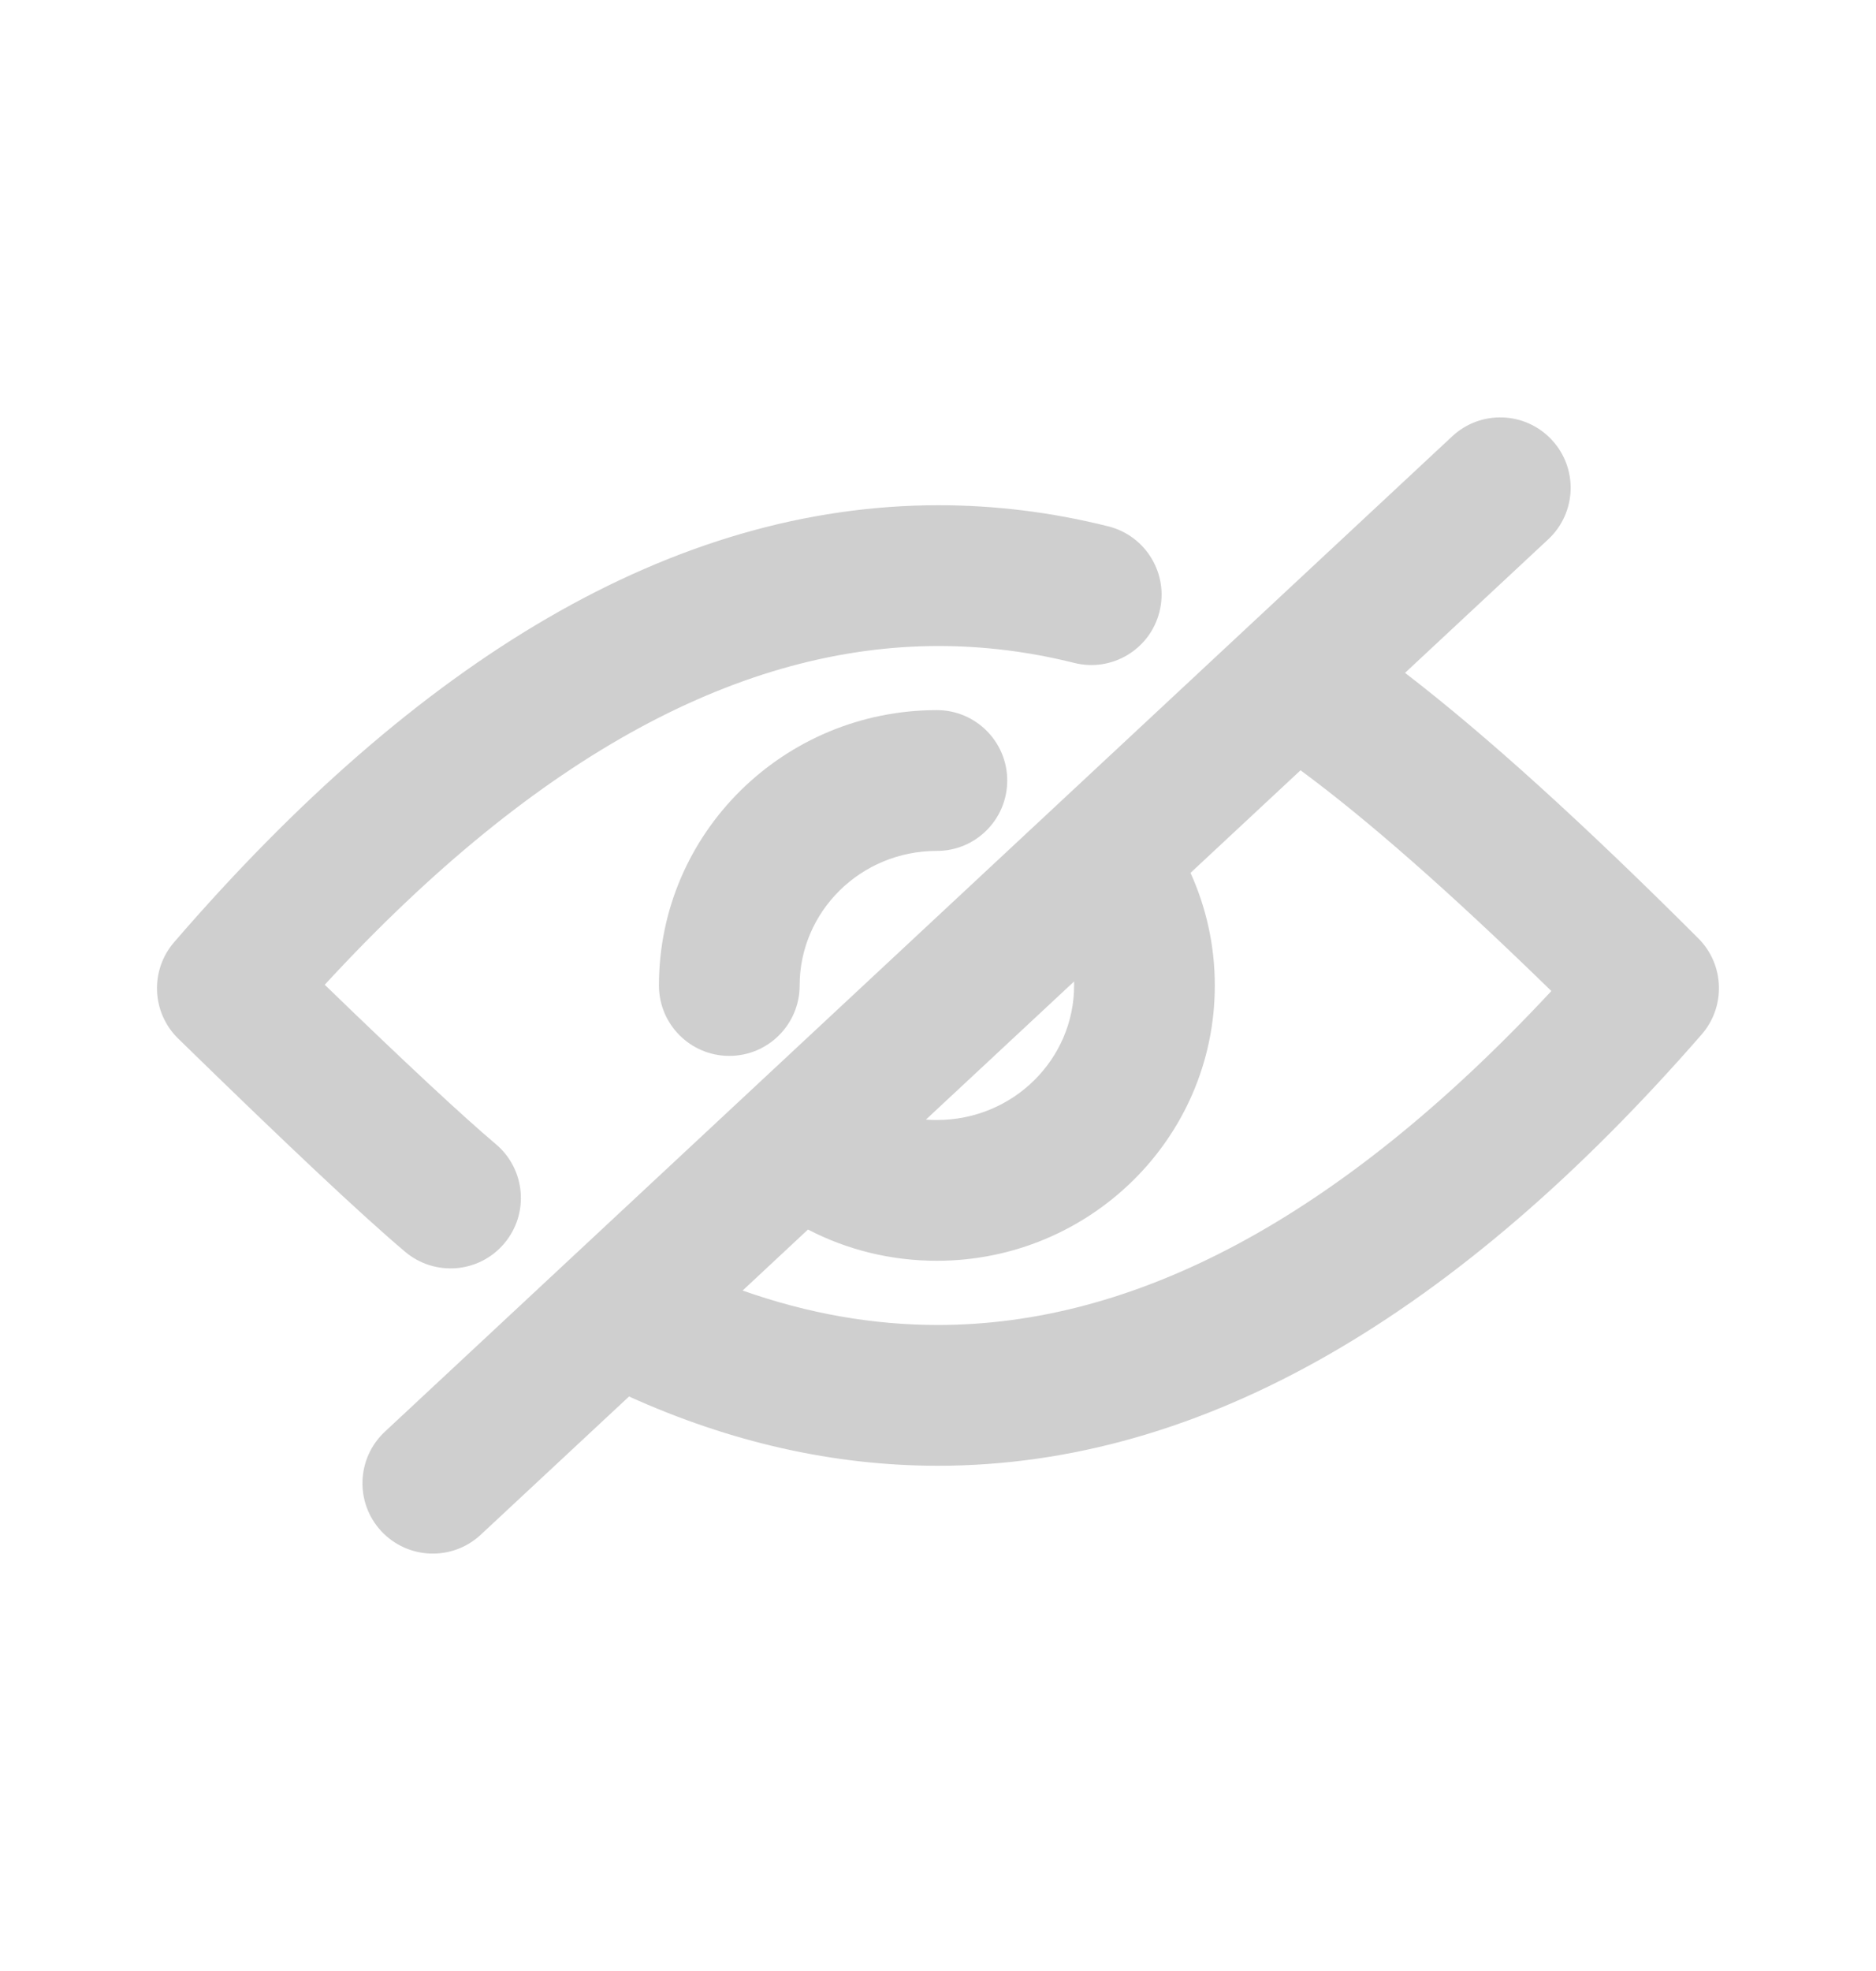 <svg width="20" height="21" viewBox="0 0 20 21" fill="none" xmlns="http://www.w3.org/2000/svg">
<path fill-rule="evenodd" clip-rule="evenodd" d="M15.483 4.648C15.786 4.366 16.261 4.383 16.543 4.686C16.826 4.989 16.809 5.463 16.506 5.746L14.979 7.169C15.844 7.833 16.888 8.781 18.106 9.998C18.385 10.277 18.4 10.725 18.141 11.022C15.552 13.992 12.838 15.617 9.999 15.617C8.887 15.617 7.787 15.367 6.706 14.879L5.125 16.352C4.822 16.634 4.348 16.617 4.065 16.314C3.783 16.011 3.8 15.537 4.103 15.254L15.483 4.648ZM7.917 13.75L8.614 13.1C9.027 13.315 9.496 13.433 9.988 13.433C11.614 13.433 12.951 12.13 12.951 10.5C12.951 10.072 12.858 9.666 12.692 9.3L13.865 8.207C14.567 8.724 15.456 9.503 16.539 10.559C14.258 13.007 12.078 14.117 9.999 14.117C9.313 14.117 8.62 13.998 7.917 13.75ZM11.451 10.457C11.451 10.471 11.451 10.485 11.451 10.5C11.451 11.282 10.805 11.933 9.988 11.933C9.949 11.933 9.91 11.932 9.871 11.929L11.451 10.457ZM10.007 6.883C10.486 6.883 10.968 6.942 11.452 7.063C11.854 7.164 12.261 6.919 12.361 6.518C12.462 6.116 12.217 5.708 11.815 5.608C11.216 5.458 10.612 5.383 10.007 5.383C7.169 5.383 4.453 7.031 1.856 10.039C1.597 10.339 1.616 10.789 1.9 11.066C3.043 12.181 3.854 12.945 4.319 13.337C4.636 13.604 5.109 13.565 5.376 13.248C5.644 12.931 5.603 12.458 5.287 12.191C4.935 11.894 4.33 11.332 3.462 10.492C5.754 8.006 7.935 6.883 10.007 6.883ZM10.738 8.316C10.738 7.902 10.402 7.566 9.988 7.566C8.36 7.566 7.025 8.871 7.025 10.5C7.025 10.914 7.361 11.25 7.775 11.25C8.189 11.25 8.525 10.914 8.525 10.5C8.525 9.717 9.17 9.066 9.988 9.066C10.402 9.066 10.738 8.731 10.738 8.316Z" fill="#CFCFCF"/>
</svg>
